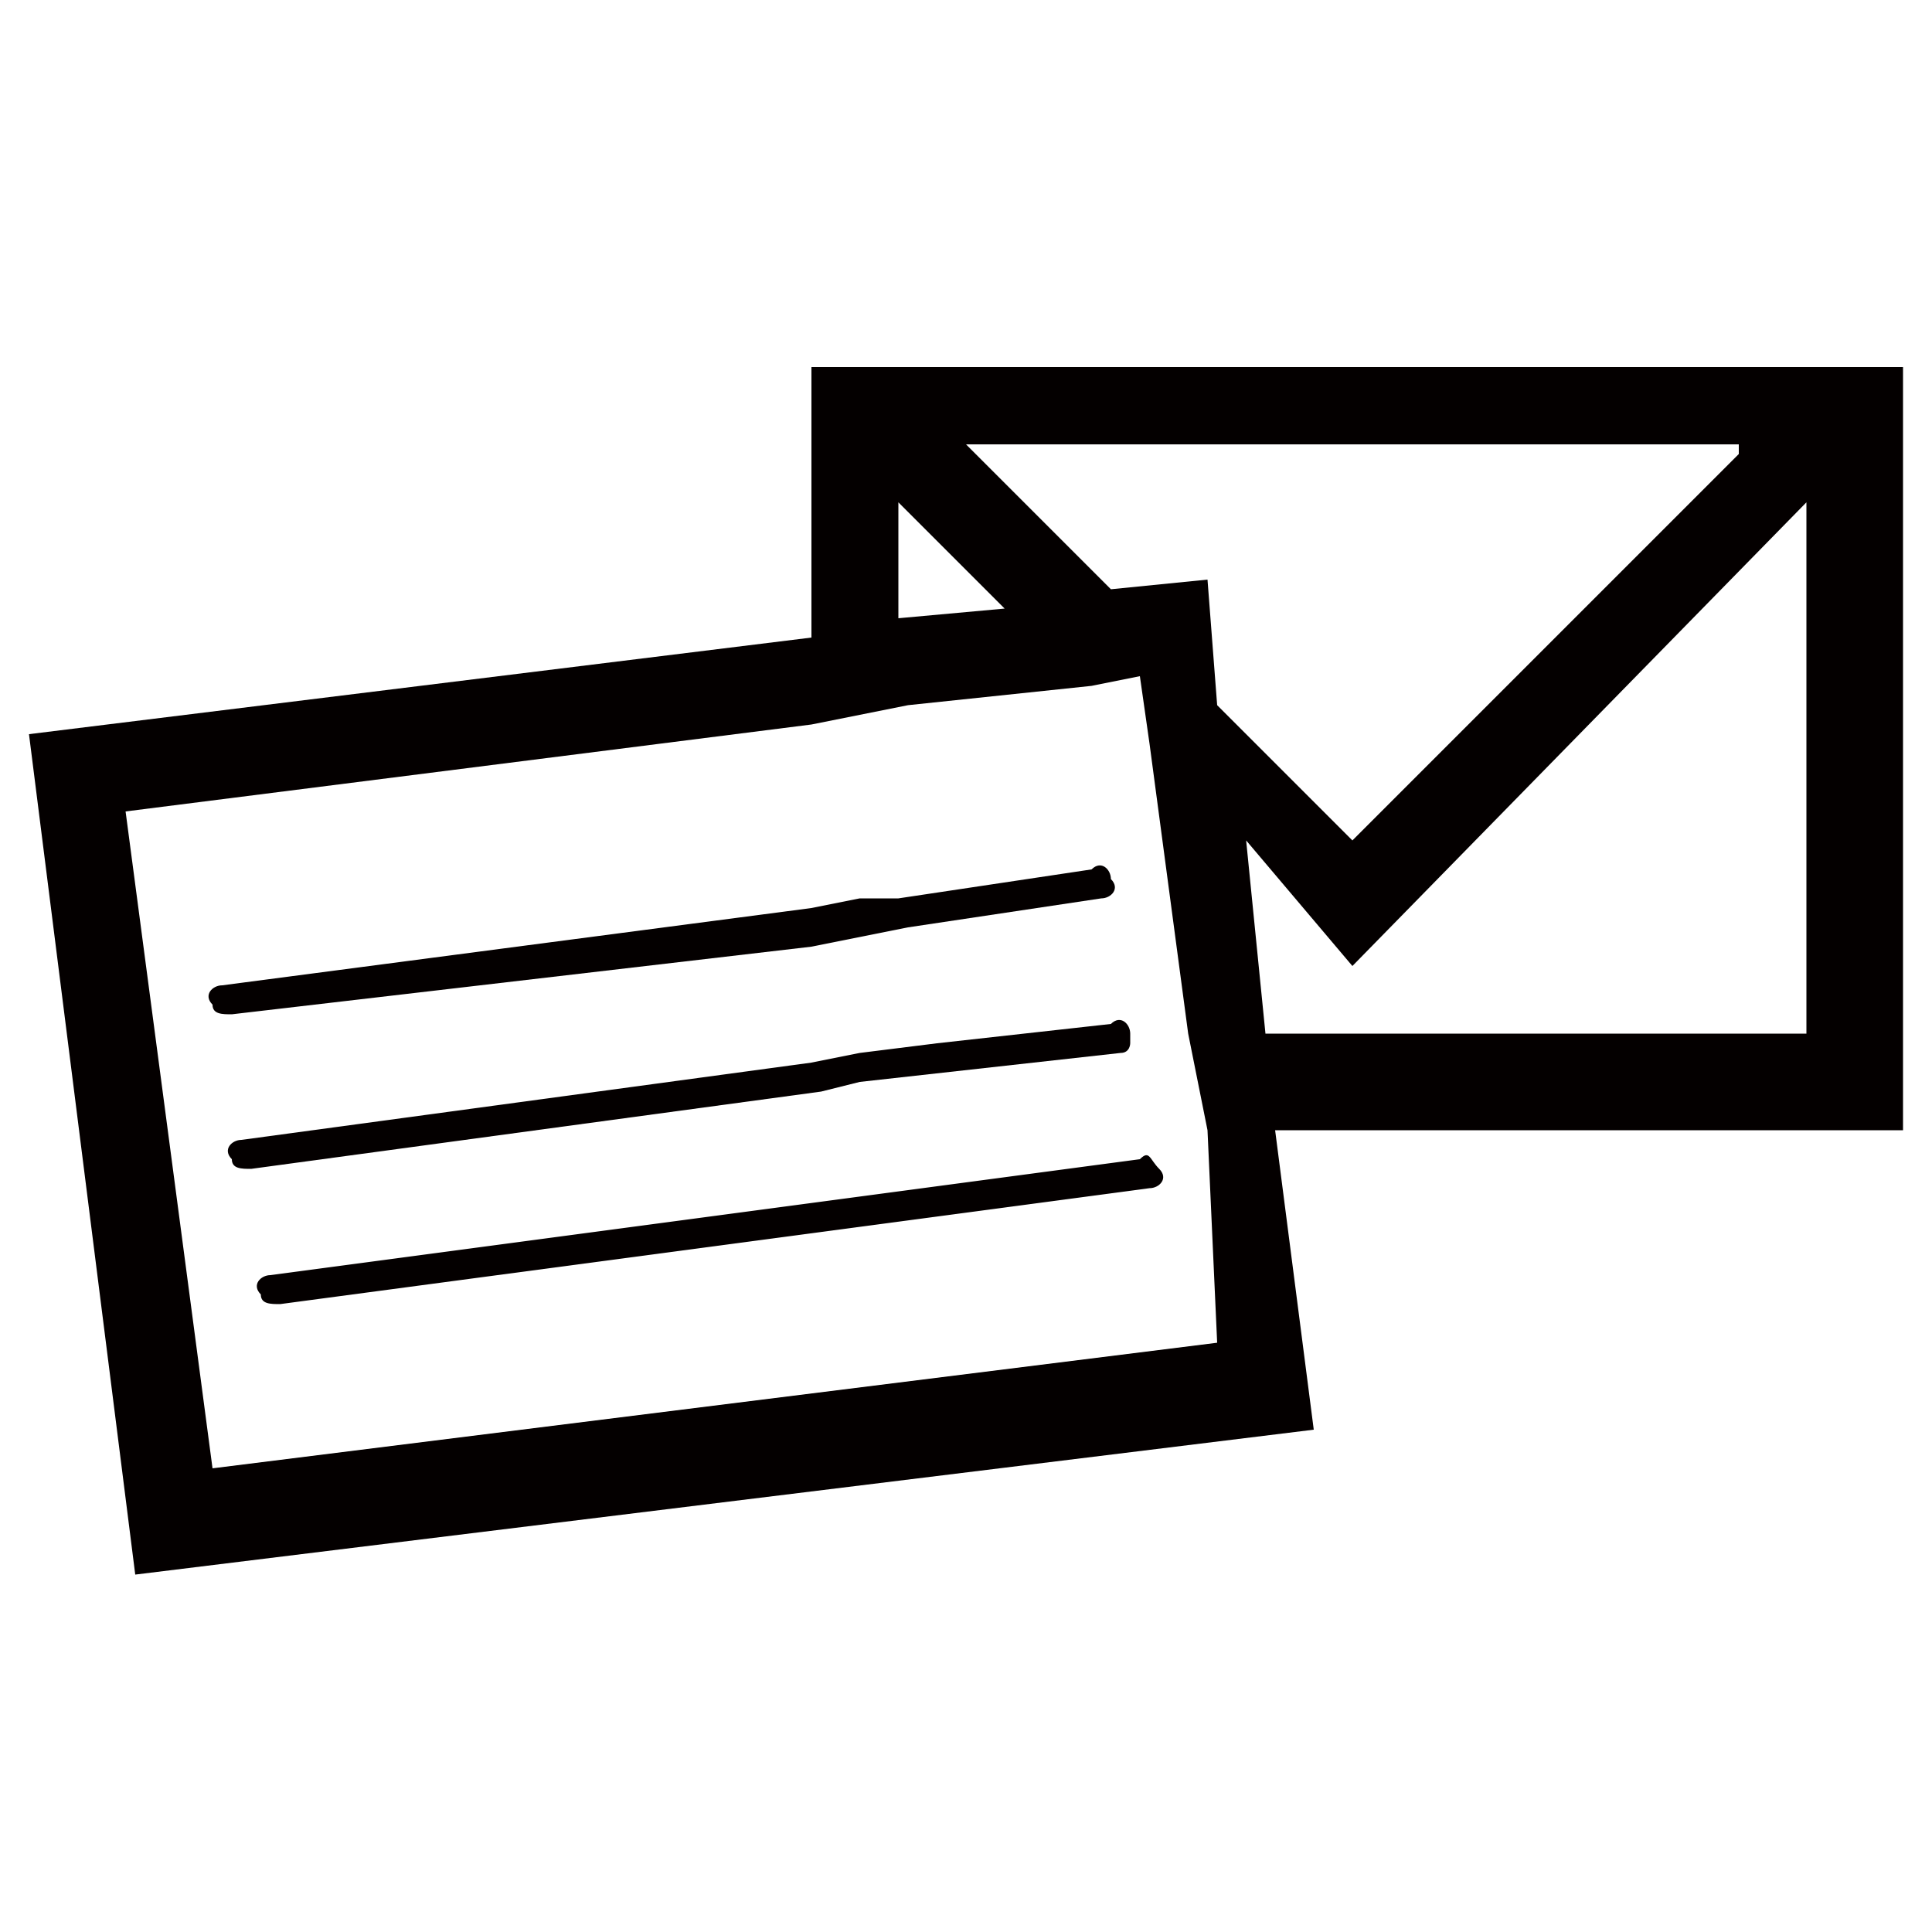 <?xml version="1.0" encoding="utf-8"?>
<!-- Generator: Adobe Illustrator 21.1.0, SVG Export Plug-In . SVG Version: 6.00 Build 0)  -->
<svg version="1.1" id="レイヤー_1" xmlns="http://www.w3.org/2000/svg" xmlns:xlink="http://www.w3.org/1999/xlink" x="0px"
	 y="0px" viewBox="0 0 20 20" style="enable-background:new 0 0 20 20;" xml:space="preserve">
<style type="text/css">
	.st0{fill:none;}
	.st1{fill:#040000;}
</style>
<rect class="st0" width="20" height="20"/>
<g>
	<path class="st1" d="M19.7,3.8H8.4v2.8l-8.1,1l1.1,8.7l12.2-1.5l-0.4-3.1h6.5V3.8z M18.8,10.7h-5.7l-0.2-2L14,10l4.7-4.8V10.7z
		 M12.6,13.9L2.2,15.2L1.3,8.4l7.1-0.9l0.5-0.1l0.5-0.1l1.9-0.2l0.5-0.1l0.1,0.7l0.4,3l0.1,0.5l0.1,0.5L12.6,13.9z M9.3,5.2l1.1,1.1
		L9.3,6.4V5.2z M18,4.7l-4,4l-1.4-1.4L12.5,6l-1,0.1l-1.5-1.5H18z"/>
	<path class="st1" d="M8.4,9.8l0.5-0.1l0.5-0.1l2-0.3c0.1,0,0.2-0.1,0.1-0.2c0-0.1-0.1-0.2-0.2-0.1l-2,0.3L8.9,9.3L8.4,9.4l-6.1,0.8
		c-0.1,0-0.2,0.1-0.1,0.2c0,0.1,0.1,0.1,0.2,0.1c0,0,0,0,0,0L8.4,9.8z"/>
	<path class="st1" d="M8.9,11.2l2.7-0.3c0.1,0,0.1-0.1,0.1-0.1c0,0,0-0.1,0-0.1c0-0.1-0.1-0.2-0.2-0.1l-1.8,0.2l-0.8,0.1l-0.5,0.1
		l-5.9,0.8c-0.1,0-0.2,0.1-0.1,0.2c0,0.1,0.1,0.1,0.2,0.1c0,0,0,0,0,0l5.9-0.8L8.9,11.2z"/>
	<path class="st1" d="M11.8,12l-9,1.2c-0.1,0-0.2,0.1-0.1,0.2c0,0.1,0.1,0.1,0.2,0.1c0,0,0,0,0,0l9-1.2c0.1,0,0.2-0.1,0.1-0.2
		C11.9,12,11.9,11.9,11.8,12z"/>
</g>
</svg>
